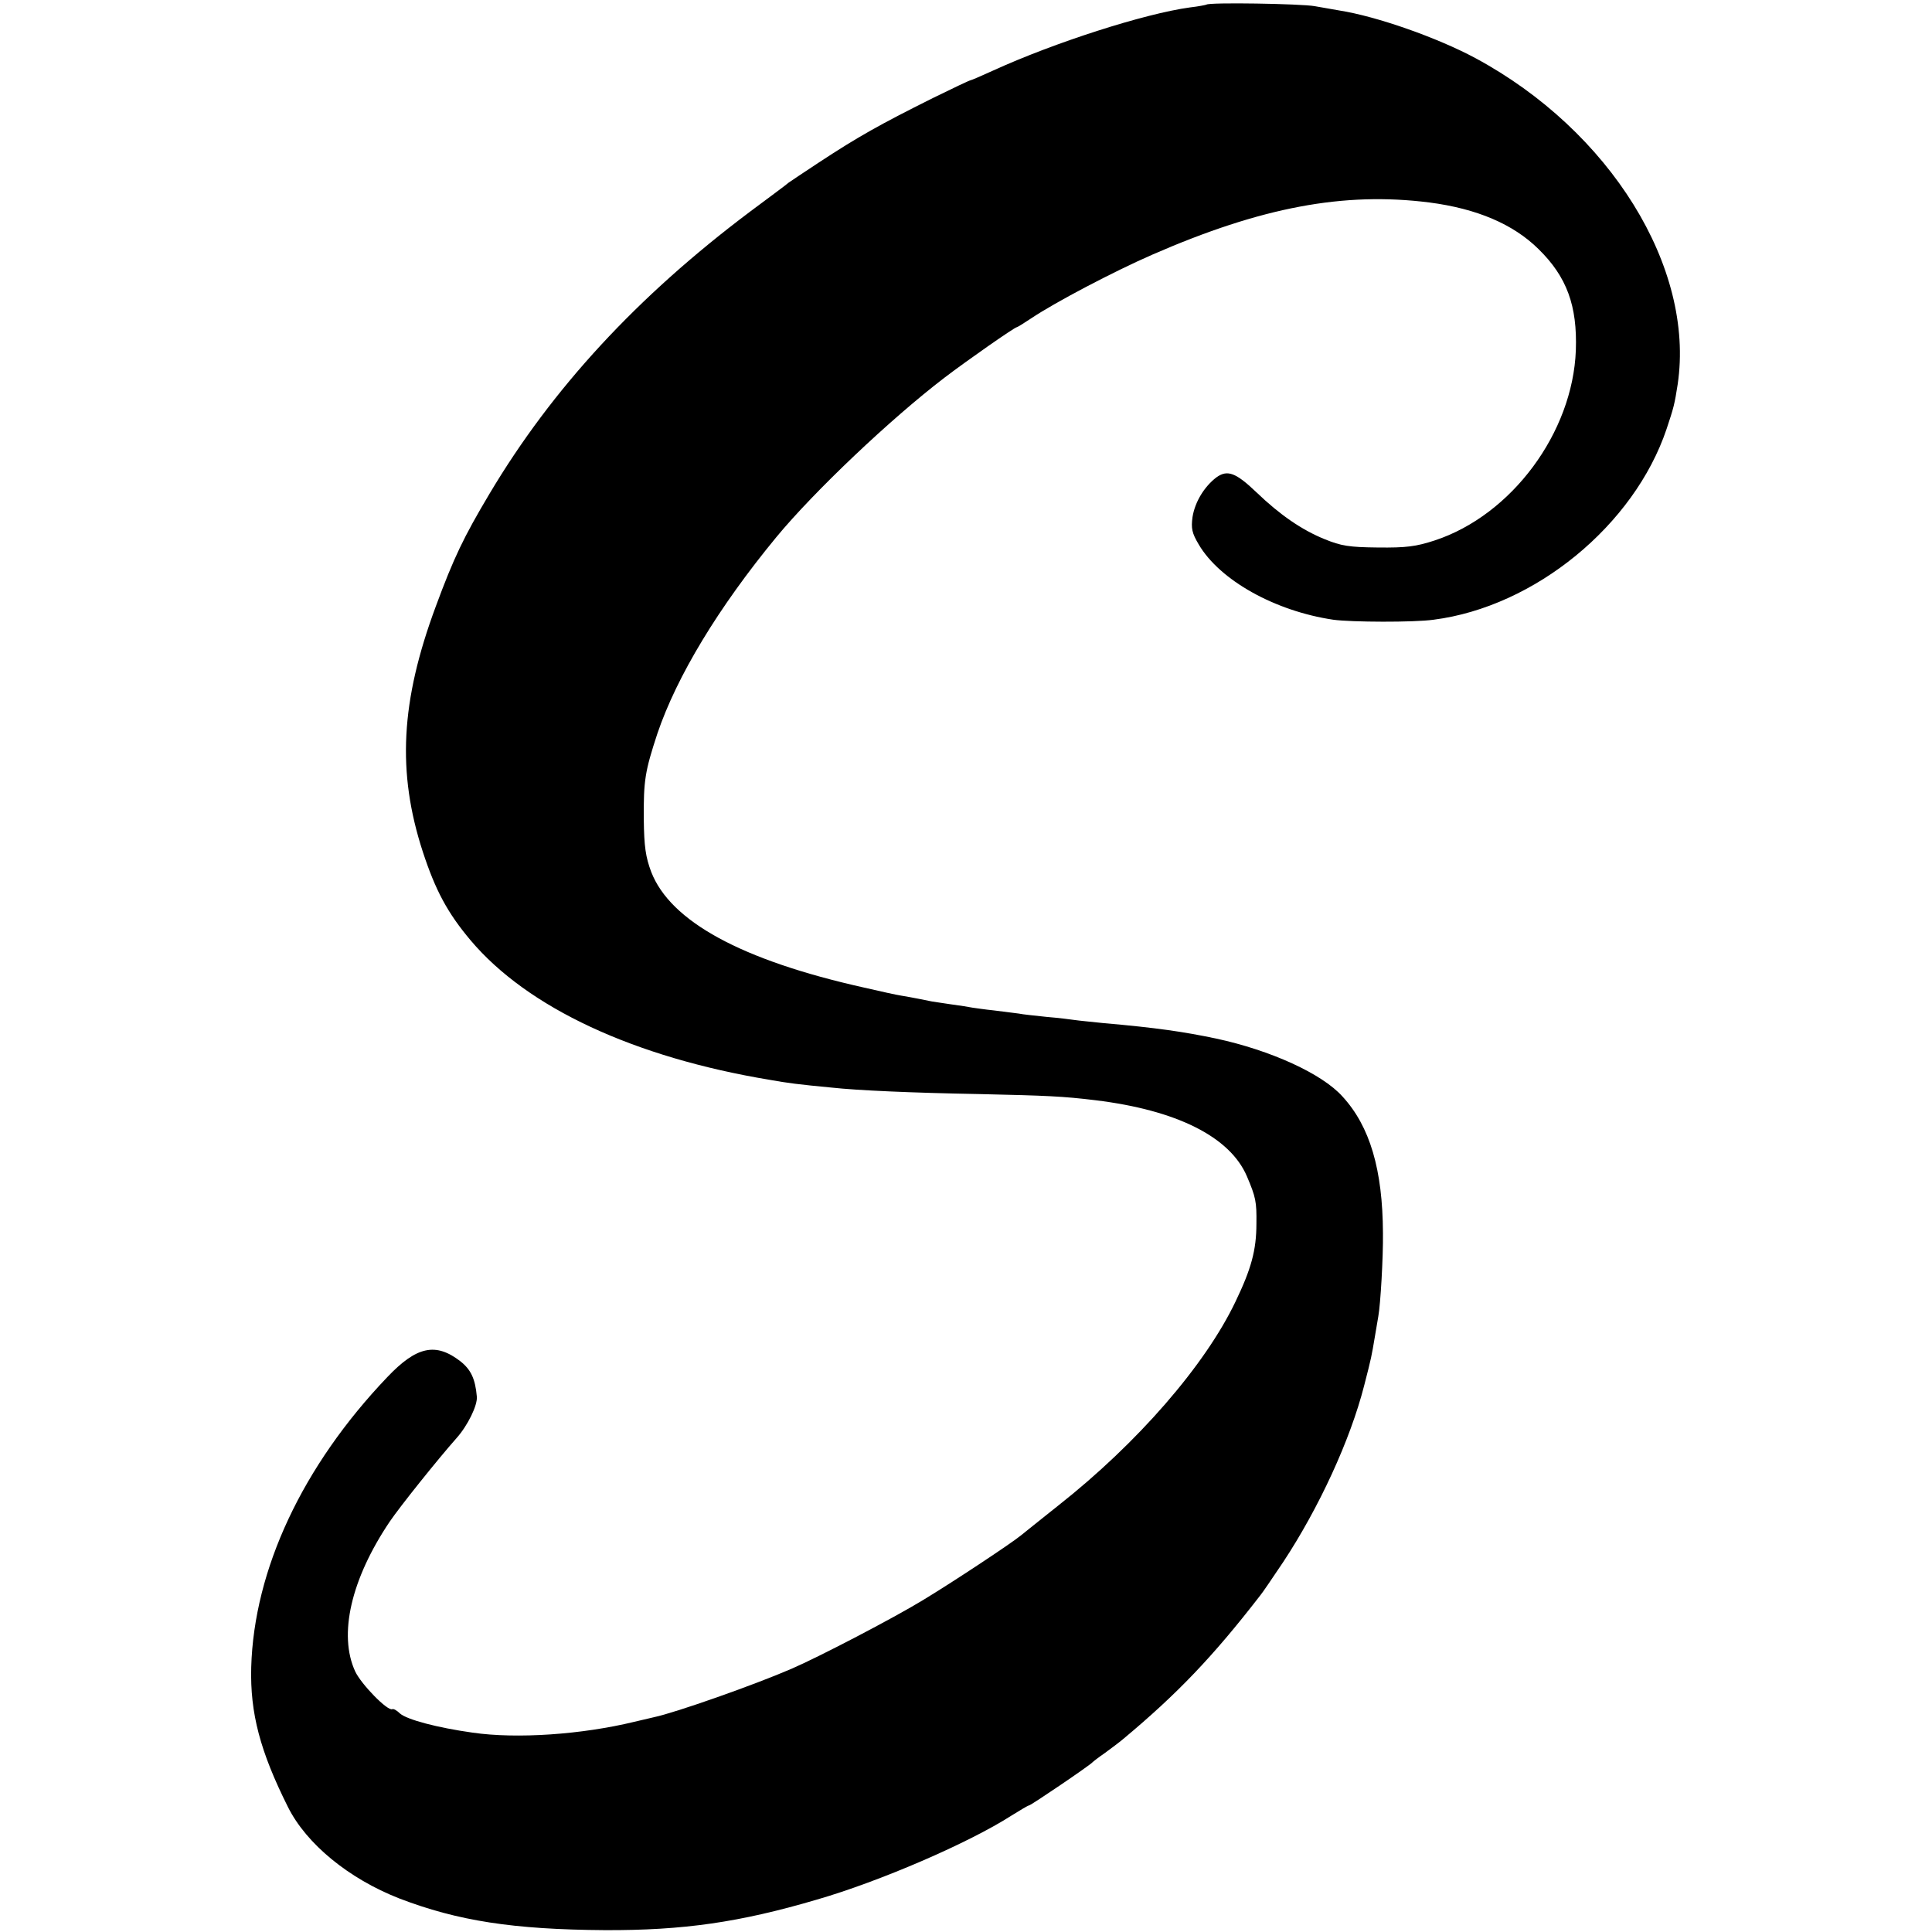 <?xml version="1.0" standalone="no"?>
<!DOCTYPE svg PUBLIC "-//W3C//DTD SVG 20010904//EN"
 "http://www.w3.org/TR/2001/REC-SVG-20010904/DTD/svg10.dtd">
<svg version="1.0" xmlns="http://www.w3.org/2000/svg"
 width="626pt" height="626pt" viewBox="0 0 626 626"
 preserveAspectRatio="xMidYMid meet">
<g transform="translate(0,626) scale(0.1,-0.1)"
fill="#000000" stroke="none">
<path d="M3909 6245 c-2 -1 -26 -6 -53 -9 -147 -20 -440 -114 -639 -205 -37
-17 -70 -31 -72 -31 -3 0 -58 -26 -123 -58 -172 -86 -240 -124 -368 -208 -49
-32 -93 -62 -99 -66 -5 -5 -62 -47 -125 -94 -366 -275 -641 -573 -844 -914
-84 -141 -116 -208 -174 -365 -114 -307 -126 -537 -42 -795 41 -125 80 -198
155 -287 184 -218 529 -379 970 -452 55 -10 94 -15 200 -25 82 -9 257 -17 480
-21 218 -5 268 -7 375 -20 262 -32 435 -118 490 -246 29 -68 32 -83 31 -154 0
-86 -17 -147 -68 -253 -98 -205 -316 -457 -575 -661 -57 -45 -111 -89 -120
-96 -33 -27 -222 -152 -318 -210 -97 -59 -335 -183 -425 -222 -120 -52 -375
-142 -446 -157 -13 -3 -42 -10 -64 -15 -169 -41 -380 -56 -524 -35 -114 16
-212 42 -235 62 -10 10 -21 16 -25 14 -15 -7 -100 80 -120 122 -55 119 -14
299 112 486 34 50 155 201 216 270 36 40 69 107 66 135 -5 57 -19 87 -53 114
-80 62 -142 49 -237 -51 -275 -288 -432 -624 -441 -940 -4 -149 29 -273 119
-453 60 -120 197 -232 360 -296 190 -73 370 -101 667 -103 253 -1 436 25 687
99 204 59 493 184 630 272 29 18 54 33 57 33 6 0 199 131 206 140 3 3 21 17
40 30 19 14 46 34 59 45 175 146 290 266 444 465 7 8 40 57 75 109 116 176
217 395 262 571 24 93 24 95 35 160 4 25 9 54 11 65 7 38 16 190 15 270 -1
205 -42 345 -131 442 -66 74 -233 150 -410 188 -105 22 -193 35 -365 50 -38 4
-80 8 -93 10 -13 2 -53 7 -90 10 -37 4 -78 8 -92 11 -14 2 -49 6 -79 10 -30 3
-62 8 -70 9 -9 2 -41 7 -71 11 -30 4 -57 9 -60 9 -9 2 -74 15 -100 19 -14 2
-68 14 -120 26 -399 89 -628 215 -690 375 -18 48 -23 82 -24 170 -1 127 4 156
44 278 63 186 198 409 385 636 123 149 371 384 545 517 72 55 228 164 235 164
2 0 23 13 47 29 76 51 266 151 392 206 353 154 620 204 897 169 154 -20 272
-70 354 -151 92 -90 126 -184 121 -328 -10 -267 -208 -534 -457 -616 -61 -20
-93 -24 -184 -23 -94 1 -119 5 -173 27 -74 30 -145 79 -220 151 -68 65 -95 75
-131 49 -39 -30 -69 -79 -77 -128 -5 -37 -2 -52 20 -89 68 -116 247 -216 436
-244 58 -8 261 -9 325 0 328 42 650 306 755 618 23 69 26 80 36 145 56 378
-219 822 -656 1057 -123 66 -319 135 -440 154 -19 3 -55 10 -80 14 -43 8 -344
13 -351 5z"/>
</g>
</svg>

